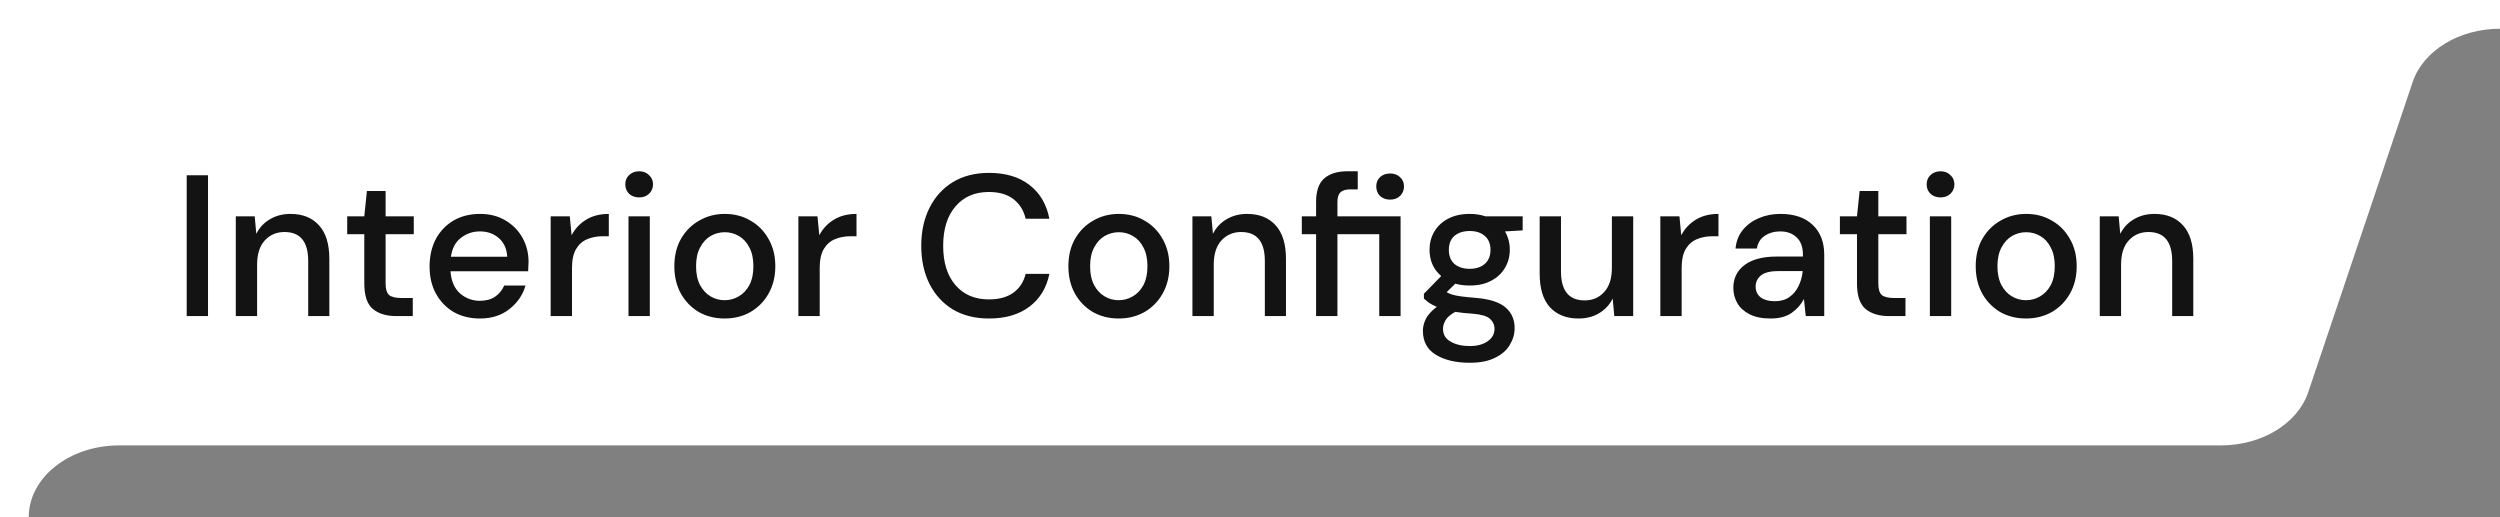 <svg width="174" height="36" viewBox="0 0 174 36" fill="none" xmlns="http://www.w3.org/2000/svg">
<rect x="0" y="0" width="174" height="36" fill="#808080" stroke="none"/>
<path d="M174 2C171.152 2 168.658 3.521 167.922 5.708L160.655 27.292C159.919 29.479 157.425 31 154.577 31H8.292C4.817 31 2 33.239 2 36H0V0H174V2Z" fill="white"/>
<path d="M12.994 22V12.2H14.478V22H12.994ZM16.411 22V15.056H17.727L17.839 16.274C18.053 15.845 18.366 15.509 18.777 15.266C19.197 15.014 19.677 14.888 20.219 14.888C21.059 14.888 21.717 15.149 22.193 15.672C22.678 16.195 22.921 16.974 22.921 18.01V22H21.451V18.164C21.451 16.82 20.9 16.148 19.799 16.148C19.248 16.148 18.791 16.344 18.427 16.736C18.072 17.128 17.895 17.688 17.895 18.416V22H16.411ZM27.581 22C26.899 22 26.358 21.837 25.956 21.51C25.555 21.174 25.355 20.581 25.355 19.732V16.302H24.165V15.056H25.355L25.537 13.292H26.838V15.056H28.799V16.302H26.838V19.732C26.838 20.115 26.918 20.381 27.076 20.53C27.244 20.67 27.529 20.74 27.93 20.74H28.729V22H27.581ZM33.399 22.168C32.718 22.168 32.111 22.019 31.579 21.72C31.056 21.412 30.646 20.987 30.347 20.446C30.048 19.905 29.899 19.275 29.899 18.556C29.899 17.828 30.044 17.189 30.333 16.638C30.632 16.087 31.042 15.658 31.565 15.35C32.097 15.042 32.713 14.888 33.413 14.888C34.094 14.888 34.687 15.042 35.191 15.35C35.695 15.649 36.087 16.05 36.367 16.554C36.647 17.058 36.787 17.613 36.787 18.22C36.787 18.313 36.782 18.416 36.773 18.528C36.773 18.631 36.768 18.747 36.759 18.878H31.355C31.402 19.55 31.621 20.063 32.013 20.418C32.414 20.763 32.876 20.936 33.399 20.936C33.819 20.936 34.169 20.843 34.449 20.656C34.738 20.46 34.953 20.199 35.093 19.872H36.577C36.39 20.525 36.017 21.071 35.457 21.51C34.906 21.949 34.22 22.168 33.399 22.168ZM33.399 16.106C32.904 16.106 32.466 16.255 32.083 16.554C31.7 16.843 31.467 17.282 31.383 17.87H35.303C35.275 17.329 35.084 16.899 34.729 16.582C34.374 16.265 33.931 16.106 33.399 16.106ZM38.327 22V15.056H39.657L39.783 16.372C40.025 15.915 40.361 15.555 40.791 15.294C41.229 15.023 41.757 14.888 42.373 14.888V16.442H41.967C41.556 16.442 41.187 16.512 40.861 16.652C40.543 16.783 40.287 17.011 40.091 17.338C39.904 17.655 39.811 18.099 39.811 18.668V22H38.327ZM44.485 13.74C44.205 13.74 43.972 13.656 43.785 13.488C43.608 13.311 43.519 13.091 43.519 12.83C43.519 12.569 43.608 12.354 43.785 12.186C43.972 12.009 44.205 11.92 44.485 11.92C44.765 11.92 44.994 12.009 45.171 12.186C45.358 12.354 45.451 12.569 45.451 12.83C45.451 13.091 45.358 13.311 45.171 13.488C44.994 13.656 44.765 13.74 44.485 13.74ZM43.743 22V15.056H45.227V22H43.743ZM50.434 22.168C49.771 22.168 49.174 22.019 48.642 21.72C48.119 21.412 47.704 20.987 47.396 20.446C47.088 19.895 46.934 19.256 46.934 18.528C46.934 17.8 47.088 17.165 47.396 16.624C47.713 16.073 48.138 15.649 48.67 15.35C49.202 15.042 49.795 14.888 50.448 14.888C51.111 14.888 51.703 15.042 52.226 15.35C52.758 15.649 53.178 16.073 53.486 16.624C53.803 17.165 53.962 17.8 53.962 18.528C53.962 19.256 53.803 19.895 53.486 20.446C53.178 20.987 52.758 21.412 52.226 21.72C51.694 22.019 51.097 22.168 50.434 22.168ZM50.434 20.894C50.789 20.894 51.115 20.805 51.414 20.628C51.722 20.451 51.969 20.189 52.156 19.844C52.343 19.489 52.436 19.051 52.436 18.528C52.436 18.005 52.343 17.571 52.156 17.226C51.979 16.871 51.736 16.605 51.428 16.428C51.129 16.251 50.803 16.162 50.448 16.162C50.093 16.162 49.762 16.251 49.454 16.428C49.155 16.605 48.913 16.871 48.726 17.226C48.539 17.571 48.446 18.005 48.446 18.528C48.446 19.051 48.539 19.489 48.726 19.844C48.913 20.189 49.155 20.451 49.454 20.628C49.753 20.805 50.079 20.894 50.434 20.894ZM55.567 22V15.056H56.897L57.023 16.372C57.266 15.915 57.602 15.555 58.031 15.294C58.47 15.023 58.997 14.888 59.613 14.888V16.442H59.207C58.796 16.442 58.428 16.512 58.101 16.652C57.784 16.783 57.527 17.011 57.331 17.338C57.144 17.655 57.051 18.099 57.051 18.668V22H55.567ZM68.837 22.168C67.866 22.168 67.026 21.958 66.317 21.538C65.617 21.109 65.075 20.516 64.693 19.76C64.31 18.995 64.119 18.113 64.119 17.114C64.119 16.106 64.31 15.224 64.693 14.468C65.075 13.703 65.617 13.105 66.317 12.676C67.026 12.247 67.866 12.032 68.837 12.032C69.985 12.032 70.923 12.312 71.651 12.872C72.379 13.432 72.841 14.216 73.037 15.224H71.385C71.254 14.655 70.974 14.202 70.545 13.866C70.115 13.53 69.541 13.362 68.823 13.362C67.843 13.362 67.068 13.698 66.499 14.37C65.929 15.033 65.645 15.947 65.645 17.114C65.645 18.271 65.929 19.181 66.499 19.844C67.068 20.507 67.843 20.838 68.823 20.838C69.541 20.838 70.115 20.679 70.545 20.362C70.974 20.045 71.254 19.611 71.385 19.06H73.037C72.841 20.031 72.379 20.791 71.651 21.342C70.923 21.893 69.985 22.168 68.837 22.168ZM77.86 22.168C77.197 22.168 76.6 22.019 76.068 21.72C75.545 21.412 75.13 20.987 74.822 20.446C74.514 19.895 74.36 19.256 74.36 18.528C74.36 17.8 74.514 17.165 74.822 16.624C75.139 16.073 75.564 15.649 76.096 15.35C76.628 15.042 77.221 14.888 77.874 14.888C78.537 14.888 79.129 15.042 79.652 15.35C80.184 15.649 80.604 16.073 80.912 16.624C81.229 17.165 81.388 17.8 81.388 18.528C81.388 19.256 81.229 19.895 80.912 20.446C80.604 20.987 80.184 21.412 79.652 21.72C79.12 22.019 78.522 22.168 77.86 22.168ZM77.86 20.894C78.215 20.894 78.541 20.805 78.84 20.628C79.148 20.451 79.395 20.189 79.582 19.844C79.769 19.489 79.862 19.051 79.862 18.528C79.862 18.005 79.769 17.571 79.582 17.226C79.404 16.871 79.162 16.605 78.854 16.428C78.555 16.251 78.228 16.162 77.874 16.162C77.519 16.162 77.188 16.251 76.88 16.428C76.581 16.605 76.338 16.871 76.152 17.226C75.965 17.571 75.872 18.005 75.872 18.528C75.872 19.051 75.965 19.489 76.152 19.844C76.338 20.189 76.581 20.451 76.88 20.628C77.178 20.805 77.505 20.894 77.86 20.894ZM82.993 22V15.056H84.309L84.421 16.274C84.635 15.845 84.948 15.509 85.359 15.266C85.779 15.014 86.259 14.888 86.801 14.888C87.641 14.888 88.299 15.149 88.775 15.672C89.26 16.195 89.503 16.974 89.503 18.01V22H88.033V18.164C88.033 16.82 87.482 16.148 86.381 16.148C85.83 16.148 85.373 16.344 85.009 16.736C84.654 17.128 84.477 17.688 84.477 18.416V22H82.993ZM91.6 22V16.302H90.606V15.056H91.6V14.048C91.6 13.292 91.787 12.751 92.16 12.424C92.543 12.088 93.08 11.92 93.77 11.92H94.499V13.18H93.995C93.668 13.18 93.434 13.25 93.294 13.39C93.154 13.521 93.085 13.745 93.085 14.062V15.056H97.481V22H95.996V16.302H93.085V22H91.6ZM96.752 13.894C96.472 13.894 96.239 13.81 96.052 13.642C95.875 13.465 95.787 13.241 95.787 12.97C95.787 12.709 95.875 12.494 96.052 12.326C96.239 12.158 96.472 12.074 96.752 12.074C97.032 12.074 97.261 12.158 97.439 12.326C97.625 12.494 97.719 12.709 97.719 12.97C97.719 13.241 97.625 13.465 97.439 13.642C97.261 13.81 97.032 13.894 96.752 13.894ZM102.296 19.872C101.932 19.872 101.596 19.83 101.288 19.746L100.686 20.334C100.788 20.399 100.914 20.455 101.064 20.502C101.213 20.549 101.423 20.591 101.694 20.628C101.964 20.665 102.333 20.703 102.8 20.74C103.724 20.824 104.391 21.048 104.802 21.412C105.212 21.767 105.418 22.243 105.418 22.84C105.418 23.251 105.306 23.638 105.082 24.002C104.867 24.375 104.526 24.674 104.06 24.898C103.602 25.131 103.014 25.248 102.296 25.248C101.325 25.248 100.536 25.061 99.93 24.688C99.332 24.324 99.034 23.769 99.034 23.022C99.034 22.733 99.108 22.443 99.258 22.154C99.416 21.874 99.664 21.608 100 21.356C99.804 21.272 99.631 21.183 99.482 21.09C99.342 20.987 99.216 20.885 99.104 20.782V20.446L100.308 19.214C99.766 18.747 99.496 18.136 99.496 17.38C99.496 16.923 99.603 16.507 99.818 16.134C100.042 15.751 100.364 15.448 100.784 15.224C101.204 15 101.708 14.888 102.296 14.888C102.688 14.888 103.052 14.944 103.388 15.056H105.978V16.036L104.746 16.106C104.97 16.489 105.082 16.913 105.082 17.38C105.082 17.847 104.97 18.267 104.746 18.64C104.531 19.013 104.214 19.312 103.794 19.536C103.383 19.76 102.884 19.872 102.296 19.872ZM102.296 18.71C102.725 18.71 103.07 18.598 103.332 18.374C103.602 18.141 103.738 17.814 103.738 17.394C103.738 16.965 103.602 16.638 103.332 16.414C103.07 16.19 102.725 16.078 102.296 16.078C101.857 16.078 101.502 16.19 101.232 16.414C100.97 16.638 100.84 16.965 100.84 17.394C100.84 17.814 100.97 18.141 101.232 18.374C101.502 18.598 101.857 18.71 102.296 18.71ZM100.434 22.882C100.434 23.283 100.611 23.582 100.966 23.778C101.32 23.983 101.764 24.086 102.296 24.086C102.809 24.086 103.224 23.974 103.542 23.75C103.859 23.535 104.018 23.246 104.018 22.882C104.018 22.611 103.91 22.378 103.696 22.182C103.481 21.995 103.075 21.879 102.478 21.832C102.03 21.804 101.633 21.762 101.288 21.706C100.961 21.883 100.737 22.075 100.616 22.28C100.494 22.485 100.434 22.686 100.434 22.882ZM109.863 22.168C109.023 22.168 108.361 21.907 107.875 21.384C107.399 20.861 107.161 20.082 107.161 19.046V15.056H108.645V18.892C108.645 20.236 109.196 20.908 110.297 20.908C110.848 20.908 111.301 20.712 111.655 20.32C112.01 19.928 112.187 19.368 112.187 18.64V15.056H113.671V22H112.355L112.243 20.782C112.029 21.211 111.711 21.552 111.291 21.804C110.881 22.047 110.405 22.168 109.863 22.168ZM115.559 22V15.056H116.889L117.015 16.372C117.258 15.915 117.594 15.555 118.023 15.294C118.462 15.023 118.989 14.888 119.605 14.888V16.442H119.199C118.788 16.442 118.42 16.512 118.093 16.652C117.776 16.783 117.519 17.011 117.323 17.338C117.136 17.655 117.043 18.099 117.043 18.668V22H115.559ZM123.229 22.168C122.641 22.168 122.156 22.07 121.773 21.874C121.391 21.678 121.106 21.421 120.919 21.104C120.733 20.777 120.639 20.423 120.639 20.04C120.639 19.368 120.901 18.836 121.423 18.444C121.946 18.052 122.693 17.856 123.663 17.856H125.483V17.73C125.483 17.189 125.334 16.783 125.035 16.512C124.746 16.241 124.368 16.106 123.901 16.106C123.491 16.106 123.131 16.209 122.823 16.414C122.525 16.61 122.343 16.904 122.277 17.296H120.793C120.84 16.792 121.008 16.363 121.297 16.008C121.596 15.644 121.969 15.369 122.417 15.182C122.875 14.986 123.374 14.888 123.915 14.888C124.886 14.888 125.637 15.145 126.169 15.658C126.701 16.162 126.967 16.853 126.967 17.73V22H125.679L125.553 20.81C125.357 21.193 125.073 21.515 124.699 21.776C124.326 22.037 123.836 22.168 123.229 22.168ZM123.523 20.964C123.925 20.964 124.261 20.871 124.531 20.684C124.811 20.488 125.026 20.231 125.175 19.914C125.334 19.597 125.432 19.247 125.469 18.864H123.817C123.229 18.864 122.809 18.967 122.557 19.172C122.315 19.377 122.193 19.634 122.193 19.942C122.193 20.259 122.31 20.511 122.543 20.698C122.786 20.875 123.113 20.964 123.523 20.964ZM131.473 22C130.792 22 130.25 21.837 129.849 21.51C129.448 21.174 129.247 20.581 129.247 19.732V16.302H128.057V15.056H129.247L129.429 13.292H130.731V15.056H132.691V16.302H130.731V19.732C130.731 20.115 130.81 20.381 130.969 20.53C131.137 20.67 131.422 20.74 131.823 20.74H132.621V22H131.473ZM135.061 13.74C134.781 13.74 134.548 13.656 134.361 13.488C134.184 13.311 134.095 13.091 134.095 12.83C134.095 12.569 134.184 12.354 134.361 12.186C134.548 12.009 134.781 11.92 135.061 11.92C135.341 11.92 135.57 12.009 135.747 12.186C135.934 12.354 136.027 12.569 136.027 12.83C136.027 13.091 135.934 13.311 135.747 13.488C135.57 13.656 135.341 13.74 135.061 13.74ZM134.319 22V15.056H135.803V22H134.319ZM141.01 22.168C140.348 22.168 139.75 22.019 139.218 21.72C138.696 21.412 138.28 20.987 137.972 20.446C137.664 19.895 137.51 19.256 137.51 18.528C137.51 17.8 137.664 17.165 137.972 16.624C138.29 16.073 138.714 15.649 139.246 15.35C139.778 15.042 140.371 14.888 141.024 14.888C141.687 14.888 142.28 15.042 142.802 15.35C143.334 15.649 143.754 16.073 144.062 16.624C144.38 17.165 144.538 17.8 144.538 18.528C144.538 19.256 144.38 19.895 144.062 20.446C143.754 20.987 143.334 21.412 142.802 21.72C142.27 22.019 141.673 22.168 141.01 22.168ZM141.01 20.894C141.365 20.894 141.692 20.805 141.99 20.628C142.298 20.451 142.546 20.189 142.732 19.844C142.919 19.489 143.012 19.051 143.012 18.528C143.012 18.005 142.919 17.571 142.732 17.226C142.555 16.871 142.312 16.605 142.004 16.428C141.706 16.251 141.379 16.162 141.024 16.162C140.67 16.162 140.338 16.251 140.03 16.428C139.732 16.605 139.489 16.871 139.302 17.226C139.116 17.571 139.022 18.005 139.022 18.528C139.022 19.051 139.116 19.489 139.302 19.844C139.489 20.189 139.732 20.451 140.03 20.628C140.329 20.805 140.656 20.894 141.01 20.894ZM146.143 22V15.056H147.459L147.571 16.274C147.786 15.845 148.098 15.509 148.509 15.266C148.929 15.014 149.41 14.888 149.951 14.888C150.791 14.888 151.449 15.149 151.925 15.672C152.41 16.195 152.653 16.974 152.653 18.01V22H151.183V18.164C151.183 16.82 150.632 16.148 149.531 16.148C148.98 16.148 148.523 16.344 148.159 16.736C147.804 17.128 147.627 17.688 147.627 18.416V22H146.143Z" fill="#141313"/>
</svg>
